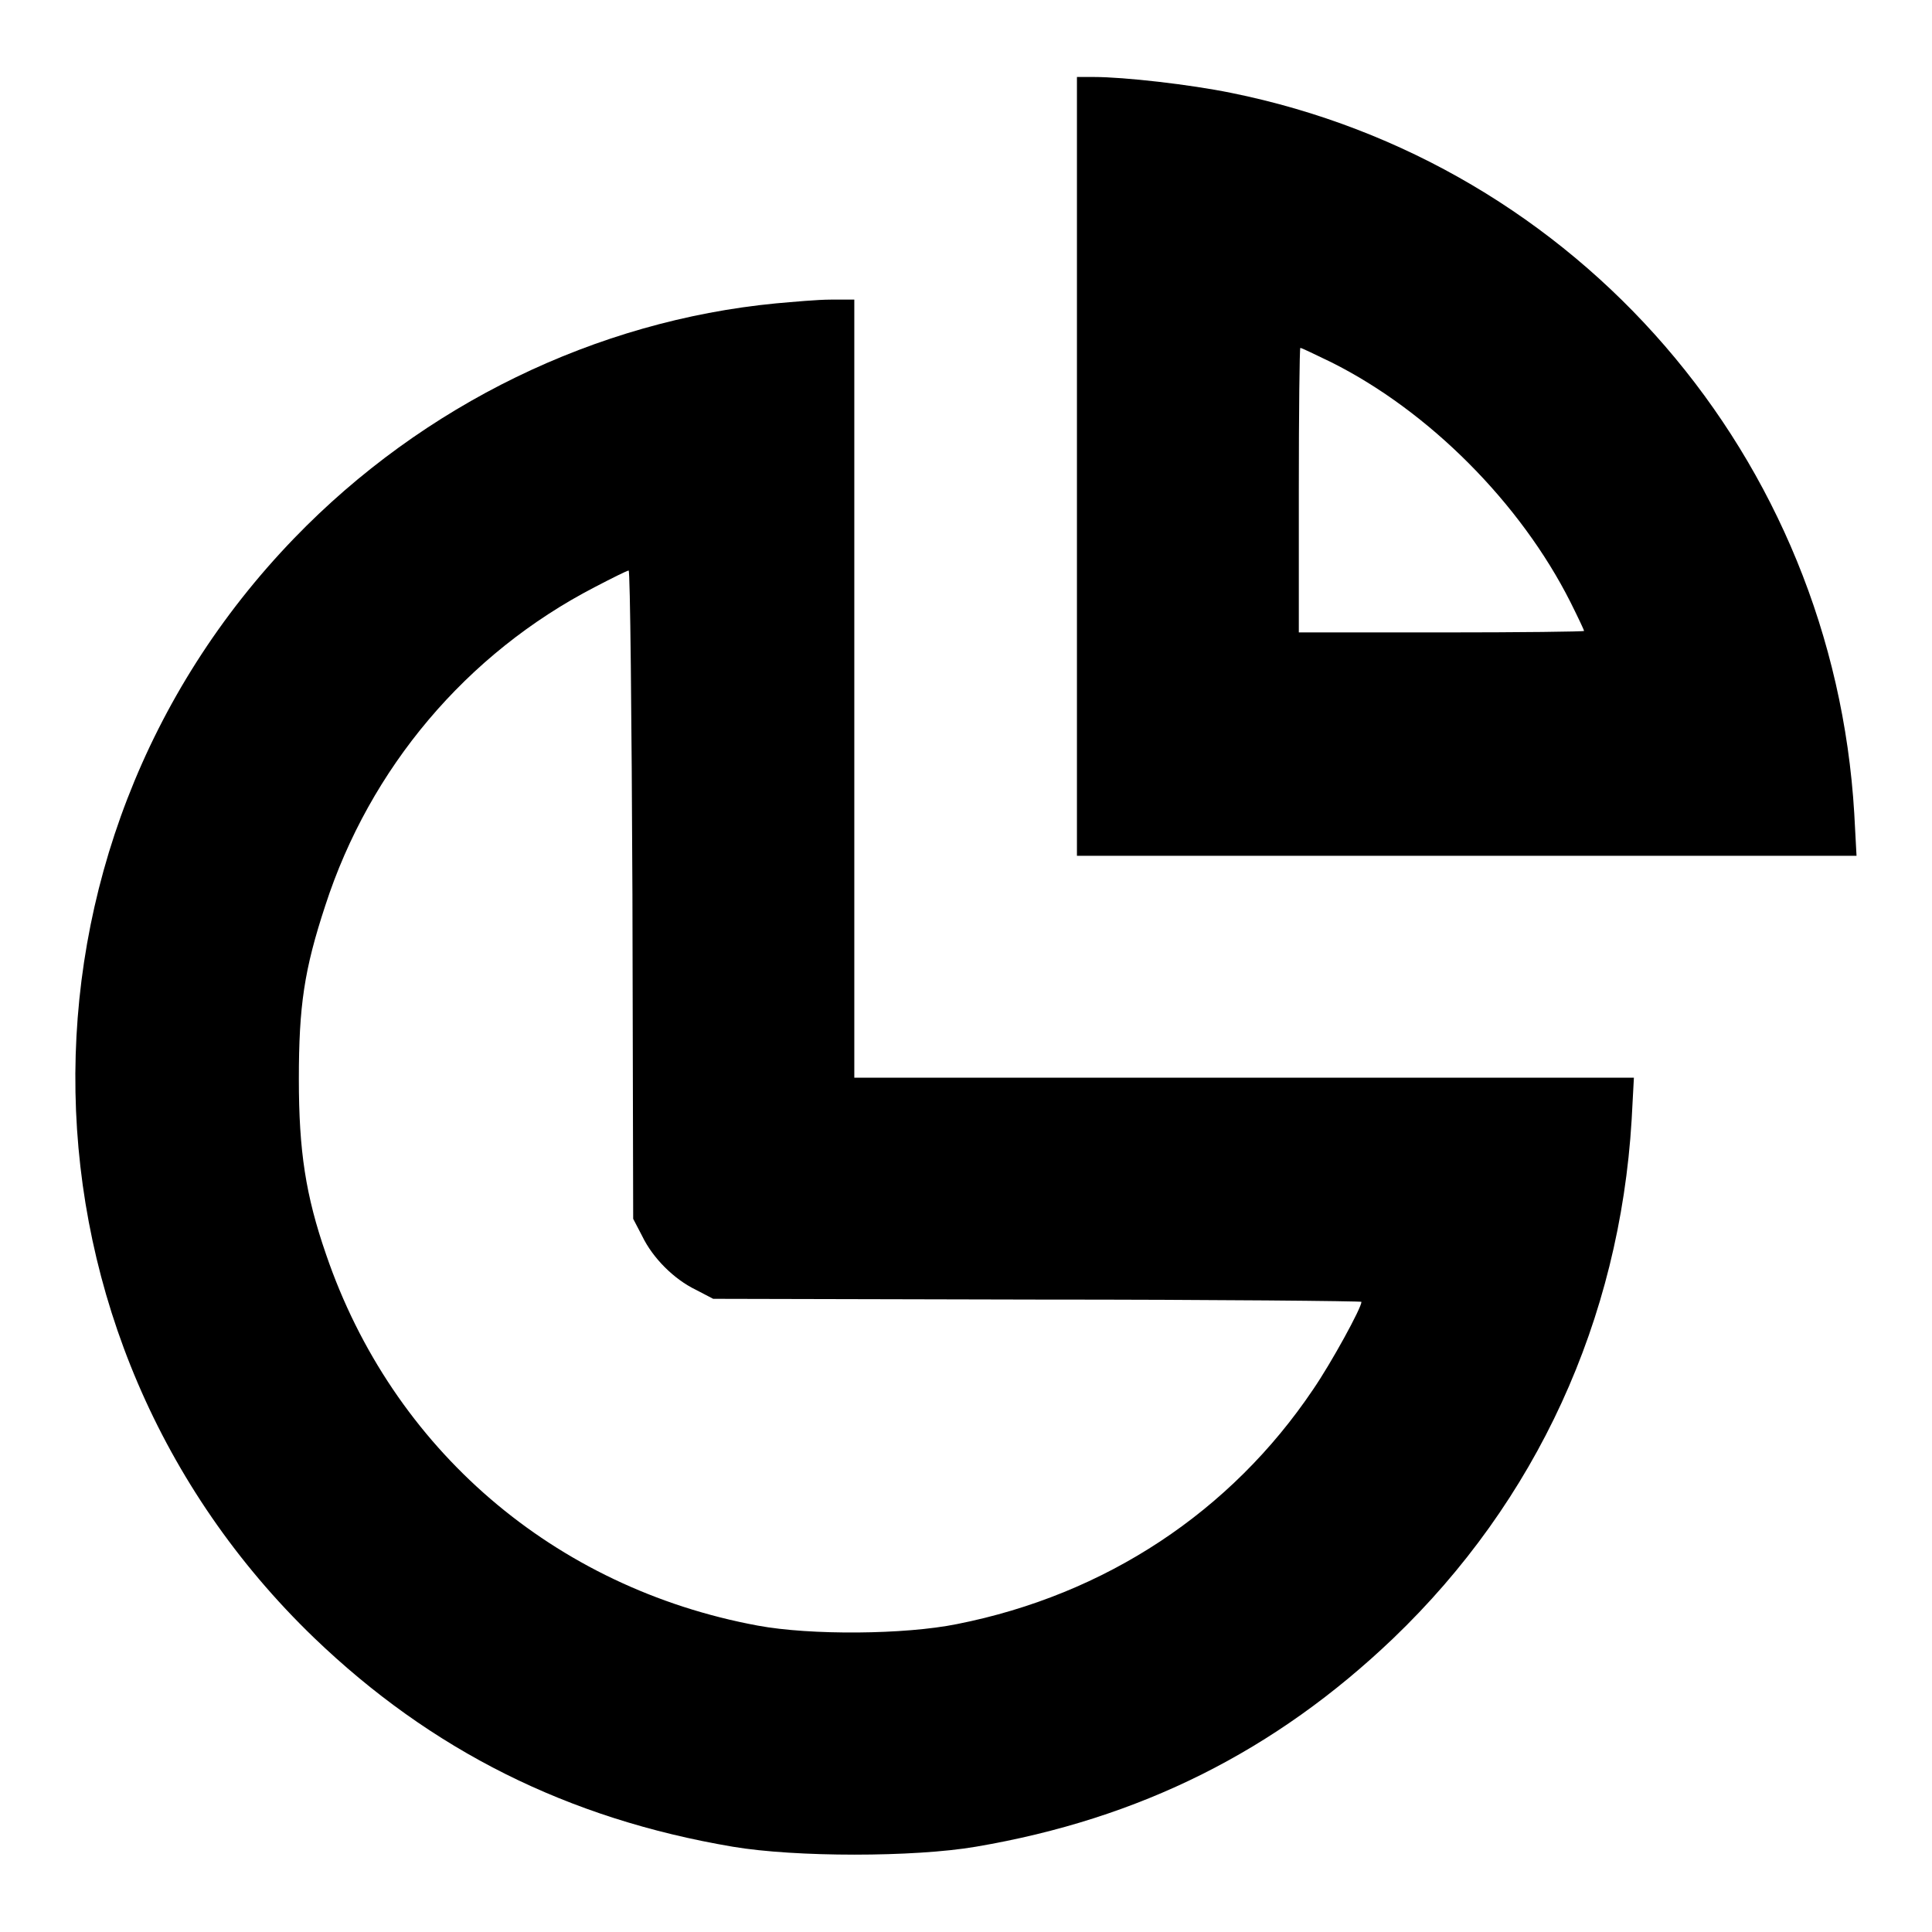 <?xml version="1.0" encoding="utf-8"?>
<!-- Svg Vector Icons : http://www.onlinewebfonts.com/icon -->
<!DOCTYPE svg PUBLIC "-//W3C//DTD SVG 1.1//EN" "http://www.w3.org/Graphics/SVG/1.1/DTD/svg11.dtd">
<svg version="1.1" xmlns="http://www.w3.org/2000/svg" xmlns:xlink="http://www.w3.org/1999/xlink" x="0px" y="0px" viewBox="0 0 256 256" enable-background="new 0 0 256 256" xml:space="preserve">
<g><g><g><path fill="#000000" d="M142.7,61.8v51.6h51.6H246l-0.3-5.6c-2.8-47.1-36.5-86.2-82.6-95.5c-5.4-1.1-14.1-2.1-18.2-2.1h-2.2V61.8z M176.4,48c13,6.5,25.1,18.7,31.7,31.8c1,2,1.8,3.7,1.8,3.8c0,0.1-8.5,0.2-18.9,0.2h-18.9V65c0-10.4,0.1-18.9,0.2-18.9C172.5,46.1,174.3,47,176.4,48z"/><path fill="#000000" d="M102.8,40.2C79,42.5,56.1,53.6,39,71.3C-0.7,112.4,0.5,177.4,41.6,217c15.5,14.9,33.6,24,55.5,27.7c8.3,1.4,24,1.4,32.2,0c21.8-3.7,39.7-12.7,55.3-27.6c19-18.2,30-42.2,31.6-68.7l0.3-5.6h-51.7h-51.6V91.3V39.7l-3.1,0C108.3,39.7,105.1,40,102.8,40.2z M83.8,118.5l0.1,43l1.2,2.3c1.4,2.9,4.2,5.7,7.1,7.1l2.3,1.2l43,0.1c23.6,0,42.9,0.2,42.9,0.3c0,0.8-4,8.1-6.4,11.6c-10.9,16.2-27.5,27.2-47.2,31.1c-6.9,1.4-19.4,1.5-26.4,0.2c-27-5-48.4-23.4-57.2-49.2c-2.7-7.8-3.6-13.7-3.6-23.2c0-9.7,0.7-14.5,3.5-23c5.9-18.2,18.7-33.4,35.7-42.2c2.3-1.2,4.3-2.2,4.5-2.2C83.5,75.6,83.7,94.9,83.8,118.5z"/></g></g></g>
</svg>